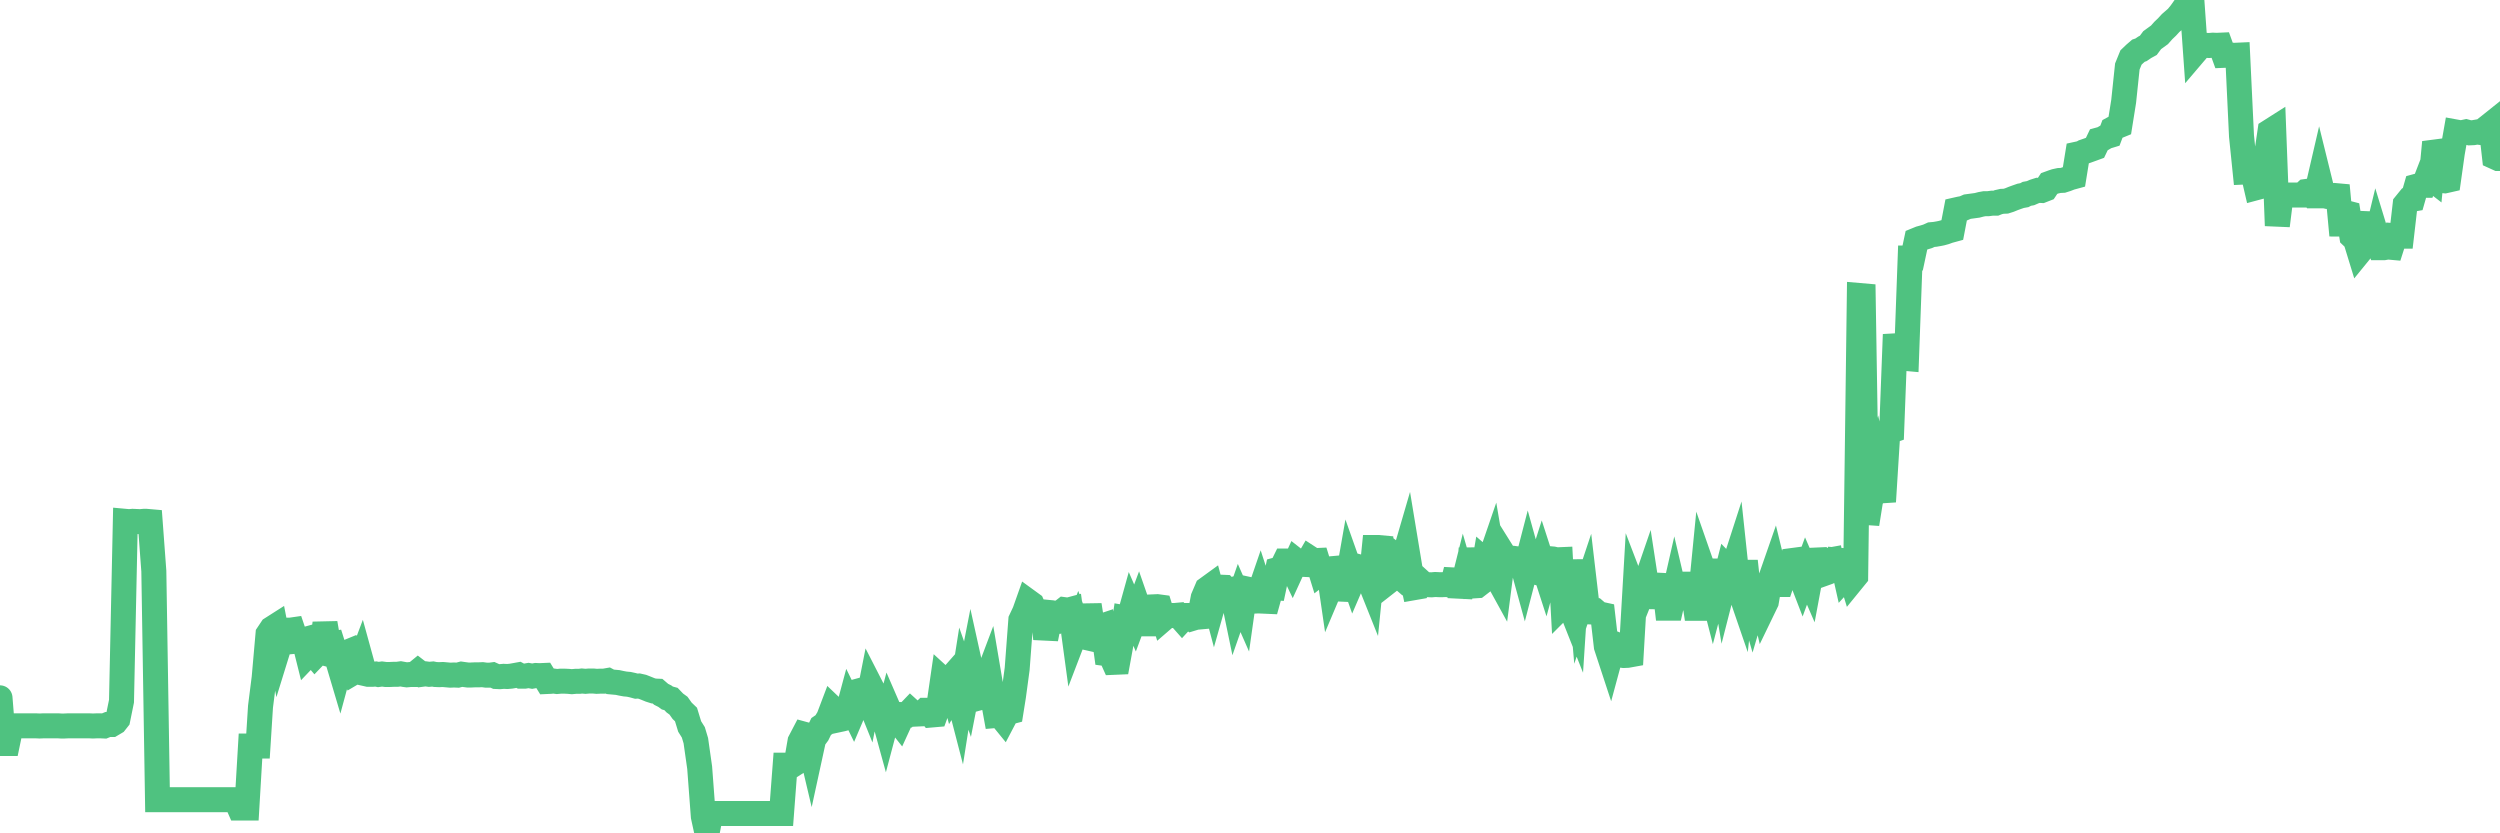 <?xml version="1.0"?><svg width="150px" height="50px" xmlns="http://www.w3.org/2000/svg" xmlns:xlink="http://www.w3.org/1999/xlink"> <polyline fill="none" stroke="#4fc280" stroke-width="1.5px" stroke-linecap="round" stroke-miterlimit="5" points="0.00,41.87 0.22,44.61 0.45,44.61 0.67,43.55 0.89,43.55 1.12,43.55 1.34,43.55 1.56,43.55 1.79,43.55 1.94,43.55 2.16,43.55 2.38,43.56 2.60,43.55 2.83,43.55 3.05,43.55 3.27,43.55 3.50,43.55 3.65,43.56 3.87,43.56 4.09,43.55 4.32,43.55 4.54,43.55 4.76,43.55 4.99,43.55 5.21,43.55 5.36,43.55 5.58,43.56 5.81,43.55 6.03,43.55 6.25,43.56 6.47,43.47 6.70,43.47 6.92,43.34 7.07,43.15 7.29,42.07 7.52,31.28 7.74,31.30 7.96,31.28 8.19,31.29 8.41,31.30 8.63,31.28 8.78,31.28 9.01,31.30 9.23,34.27 9.45,47.98 9.68,47.98 9.90,47.98 10.12,47.98 10.35,47.98 10.49,47.98 10.72,47.98 10.94,47.98 11.16,47.98 11.39,47.98 11.61,47.98 11.83,47.98 12.06,47.98 12.21,47.98 12.43,47.98 12.65,47.98 12.88,47.98 13.10,47.98 13.32,47.98 13.55,47.98 13.77,47.98 13.92,47.98 14.14,47.98 14.36,48.48 14.59,48.48 14.81,48.48 15.03,44.76 15.26,44.76 15.48,44.76 15.63,42.40 15.85,40.66 16.08,38.05 16.30,37.72 16.52,37.58 16.75,38.76 16.97,38.05 17.19,37.81 17.42,37.81 17.56,37.79 17.79,38.47 18.01,38.45 18.23,38.39 18.46,39.31 18.68,39.08 18.90,39.34 19.13,39.10 19.28,39.14 19.50,37.39 19.72,38.67 19.95,38.63 20.17,39.33 20.39,40.07 20.62,39.22 20.84,39.13 20.99,39.83 21.21,40.35 21.43,40.22 21.66,39.61 21.88,40.41 22.10,40.46 22.33,40.46 22.55,40.44 22.70,40.47 22.92,40.44 23.15,40.47 23.37,40.47 23.59,40.46 23.82,40.46 24.04,40.43 24.26,40.47 24.41,40.49 24.63,40.47 24.86,40.47 25.08,40.29 25.30,40.46 25.53,40.43 25.75,40.46 25.97,40.44 26.12,40.47 26.35,40.48 26.57,40.47 26.79,40.49 27.02,40.51 27.24,40.50 27.46,40.51 27.69,40.45 27.83,40.47 28.06,40.50 28.28,40.50 28.50,40.49 28.73,40.49 28.95,40.48 29.17,40.51 29.40,40.51 29.55,40.49 29.77,40.59 29.99,40.60 30.22,40.58 30.44,40.59 30.66,40.57 30.89,40.53 31.11,40.49 31.26,40.57 31.48,40.57 31.71,40.53 31.93,40.57 32.15,40.53 32.37,40.54 32.60,40.53 32.82,40.89 33.04,40.88 33.19,40.86 33.42,40.89 33.64,40.87 33.86,40.87 34.09,40.88 34.31,40.90 34.53,40.88 34.76,40.88 34.91,40.86 35.13,40.88 35.35,40.86 35.58,40.86 35.80,40.88 36.02,40.87 36.24,40.87 36.47,40.83 36.62,40.91 36.84,40.93 37.06,40.95 37.29,41.00 37.51,41.04 37.73,41.06 37.96,41.11 38.18,41.17 38.33,41.16 38.55,41.21 38.78,41.30 39.00,41.39 39.22,41.46 39.45,41.47 39.67,41.66 39.89,41.77 40.04,41.88 40.26,41.94 40.49,42.18 40.71,42.34 40.93,42.65 41.16,42.87 41.38,43.59 41.60,43.94 41.75,44.44 41.98,46.06 42.20,48.99 42.42,50.00 42.65,48.81 42.87,48.81 43.09,48.81 43.32,48.81 43.46,48.81 43.69,48.81 43.91,48.81 44.13,48.81 44.36,48.81 44.58,48.81 44.80,48.81 45.03,48.81 45.18,48.81 45.40,48.81 45.62,48.81 45.85,48.81 46.07,48.81 46.29,48.81 46.52,48.81 46.74,48.81 46.89,48.81 47.11,45.91 47.33,45.91 47.56,45.90 47.78,45.76 48.00,44.49 48.23,44.05 48.45,44.11 48.67,45.04 48.82,44.35 49.05,44.04 49.27,43.59 49.49,43.44 49.72,43.06 49.94,42.48 50.16,42.69 50.39,43.17 50.53,43.14 50.76,43.08 50.98,42.26 51.20,42.71 51.43,42.17 51.65,41.42 51.87,41.36 52.10,41.93 52.25,41.17 52.47,41.60 52.69,42.13 52.92,42.66 53.14,43.46 53.36,42.63 53.59,43.16 53.81,43.17 53.96,43.36 54.18,42.88 54.40,42.89 54.63,42.65 54.85,42.85 55.07,42.84 55.30,42.83 55.52,42.62 55.67,42.62 55.89,42.90 56.12,42.88 56.34,42.28 56.56,40.76 56.79,40.97 57.01,40.72 57.23,41.57 57.38,41.33 57.60,42.18 57.83,40.72 58.05,41.35 58.27,40.22 58.50,41.26 58.72,41.88 58.94,41.82 59.09,41.03 59.32,40.42 59.54,41.72 59.76,42.93 59.99,42.91 60.21,43.18 60.43,42.76 60.66,42.70 60.81,41.76 61.03,40.13 61.25,37.20 61.48,36.71 61.70,36.09 61.92,36.25 62.14,36.75 62.37,36.60 62.52,36.10 62.74,38.33 62.96,37.22 63.19,37.24 63.41,36.78 63.63,36.76 63.86,36.58 64.08,36.61 64.23,36.57 64.45,38.19 64.68,37.59 64.90,38.19 65.12,38.24 65.35,36.30 65.57,37.73 65.79,37.62 66.01,37.60 66.16,37.55 66.39,39.22 66.61,39.25 66.83,39.74 67.06,39.73 67.28,38.53 67.50,37.07 67.73,37.11 67.88,36.57 68.10,37.08 68.32,36.49 68.55,37.15 68.77,37.43 68.99,37.43 69.22,36.41 69.44,36.40 69.59,36.42 69.81,37.13 70.03,36.94 70.26,36.93 70.48,36.93 70.70,36.91 70.93,37.17 71.15,36.93 71.30,36.93 71.52,37.11 71.75,37.04 71.97,37.02 72.19,35.87 72.42,35.33 72.64,35.17 72.86,36.00 73.01,35.47 73.23,35.23 73.46,35.24 73.68,35.47 73.90,35.40 74.13,36.51 74.35,35.88 74.57,36.38 74.72,35.32 74.95,35.37 75.17,36.07 75.39,36.06 75.62,35.39 75.84,36.07 76.06,36.08 76.29,35.25 76.43,35.26 76.66,34.17 76.88,34.11 77.10,33.66 77.33,33.66 77.55,34.12 77.77,33.64 78.00,33.82 78.15,33.86 78.37,33.87 78.59,33.49 78.82,33.64 79.04,33.63 79.26,34.34 79.49,34.16 79.71,34.14 79.86,35.17 80.08,34.65 80.30,34.63 80.53,35.35 80.75,35.36 80.97,34.11 81.20,34.76 81.42,34.25 81.64,34.04 81.79,34.08 82.02,34.49 82.24,35.04 82.46,32.85 82.69,32.85 82.91,32.87 83.13,35.03 83.36,34.85 83.50,34.17 83.73,34.37 83.95,33.51 84.17,33.68 84.40,32.89 84.62,34.22 84.84,35.26 85.07,35.22 85.22,34.87 85.44,35.07 85.66,35.08 85.89,35.09 86.11,35.07 86.33,35.08 86.56,35.08 86.78,35.07 86.93,35.09 87.15,35.07 87.37,34.20 87.60,35.78 87.82,34.90 88.04,35.66 88.27,32.91 88.49,35.15 88.64,35.14 88.86,34.97 89.09,33.63 89.31,33.82 89.53,33.18 89.76,34.53 89.98,34.93 90.20,33.24 90.35,33.48 90.58,33.50 90.80,33.50 91.02,33.53 91.24,33.53 91.47,34.37 91.69,33.52 91.91,34.31 92.06,34.31 92.29,34.37 92.51,33.68 92.73,34.36 92.96,33.52 93.18,33.54 93.40,33.59 93.63,33.58 93.78,36.32 94.00,36.10 94.22,36.41 94.45,36.99 94.67,33.61 94.89,36.15 95.12,35.46 95.34,37.34 95.49,36.64 95.71,36.64 95.93,36.83 96.16,36.88 96.38,38.79 96.60,39.46 96.83,38.61 97.05,38.70 97.27,39.31 97.42,39.33 97.65,39.32 97.87,39.28 98.09,35.51 98.32,36.11 98.54,35.56 98.76,34.92 98.99,36.42 99.13,35.71 99.36,35.47 99.58,35.50 99.80,34.50 100.03,36.49 100.25,36.49 100.47,35.52 100.70,36.50 100.85,35.48 101.07,35.50 101.29,35.05 101.52,35.05 101.74,36.50 101.96,36.50 102.19,34.16 102.41,34.79 102.56,34.80 102.78,35.66 103.00,34.82 103.23,33.65 103.45,34.98 103.67,34.12 103.90,34.36 104.12,33.68 104.27,35.09 104.49,35.73 104.72,33.67 104.94,35.72 105.16,36.48 105.39,35.70 105.61,35.49 105.83,36.42 105.98,36.11 106.20,34.83 106.43,34.17 106.65,35.07 106.87,35.07 107.10,34.39 107.32,34.42 107.54,33.63 107.69,33.61 107.92,34.29 108.14,34.86 108.36,34.26 108.59,34.79 108.81,33.61 109.03,33.60 109.26,34.48 109.40,34.43 109.63,33.63 109.85,33.59 110.07,34.85 110.30,33.61 110.52,33.63 110.74,34.61 110.97,34.36 111.12,34.85 111.34,34.58 111.56,17.73 111.79,17.75 112.01,31.44 112.23,30.06 112.46,29.42 112.68,28.43 112.90,29.45 113.05,29.44 113.27,25.92 113.50,25.84 113.72,20.07 113.94,21.52 114.17,21.49 114.39,21.51 114.61,15.48 114.76,15.48 114.99,14.40 115.21,14.31 115.43,14.25 115.66,14.18 115.88,14.08 116.10,14.06 116.33,14.02 116.48,13.99 116.70,13.93 116.92,13.85 117.14,13.79 117.37,12.59 117.59,12.54 117.81,12.50 118.04,12.40 118.19,12.38 118.41,12.35 118.63,12.32 118.86,12.26 119.08,12.22 119.30,12.22 119.53,12.19 119.75,12.19 119.90,12.13 120.12,12.08 120.35,12.07 120.57,12.00 120.79,11.91 121.01,11.83 121.24,11.75 121.46,11.71 121.61,11.63 121.83,11.59 122.06,11.49 122.28,11.42 122.50,11.43 122.73,11.34 122.95,11.01 123.17,10.93 123.32,10.88 123.55,10.83 123.77,10.82 123.99,10.75 124.22,10.66 124.44,10.60 124.66,9.24 124.89,9.19 125.03,9.11 125.26,9.03 125.48,8.95 125.70,8.87 125.93,8.39 126.15,8.33 126.37,8.20 126.60,8.13 126.75,7.73 126.97,7.61 127.19,7.52 127.42,6.08 127.64,3.99 127.86,3.45 128.09,3.23 128.31,3.04 128.46,2.99 128.68,2.84 128.90,2.72 129.13,2.41 129.35,2.25 129.57,2.09 129.80,1.83 130.02,1.62 130.24,1.38 130.39,1.25 130.62,1.05 130.84,0.78 131.06,0.47 131.29,0.28 131.51,0.00 131.73,3.11 131.96,2.84 132.10,2.72 132.33,2.72 132.55,2.73 132.77,2.71 133.00,2.72 133.22,2.71 133.44,3.32 133.67,3.31 133.82,3.30 134.04,3.32 134.26,3.31 134.49,8.16 134.71,10.32 134.93,10.31 135.16,10.31 135.38,11.26 135.53,11.22 135.75,10.40 135.97,9.45 136.20,7.88 136.42,7.74 136.64,13.54 136.87,11.70 137.09,11.68 137.24,11.70 137.46,11.70 137.69,11.70 137.91,11.70 138.13,11.70 138.36,11.49 138.58,11.46 138.80,11.75 138.95,11.75 139.17,10.80 139.40,11.73 139.62,11.78 139.84,11.76 140.07,11.73 140.29,11.75 140.51,14.12 140.66,12.74 140.89,12.80 141.11,14.18 141.33,14.39 141.56,15.14 141.78,14.87 142.00,13.42 142.23,13.43 142.37,15.09 142.60,14.14 142.82,14.86 143.04,14.86 143.27,14.82 143.49,14.84 143.71,14.15 143.94,14.17 144.09,14.17 144.31,12.26 144.53,11.99 144.76,11.95 144.98,11.18 145.20,11.12 145.43,11.12 145.65,10.55 145.87,10.72 146.02,9.13 146.25,9.10 146.47,10.83 146.69,10.85 146.91,10.80 147.14,9.17 147.36,7.92 147.58,7.96 147.73,7.96 147.96,7.91 148.18,7.97 148.40,7.96 148.63,7.92 148.85,7.95 149.07,7.77 149.30,7.59 149.45,7.47 149.67,9.41 149.89,9.51 150.00,9.51 "/></svg>